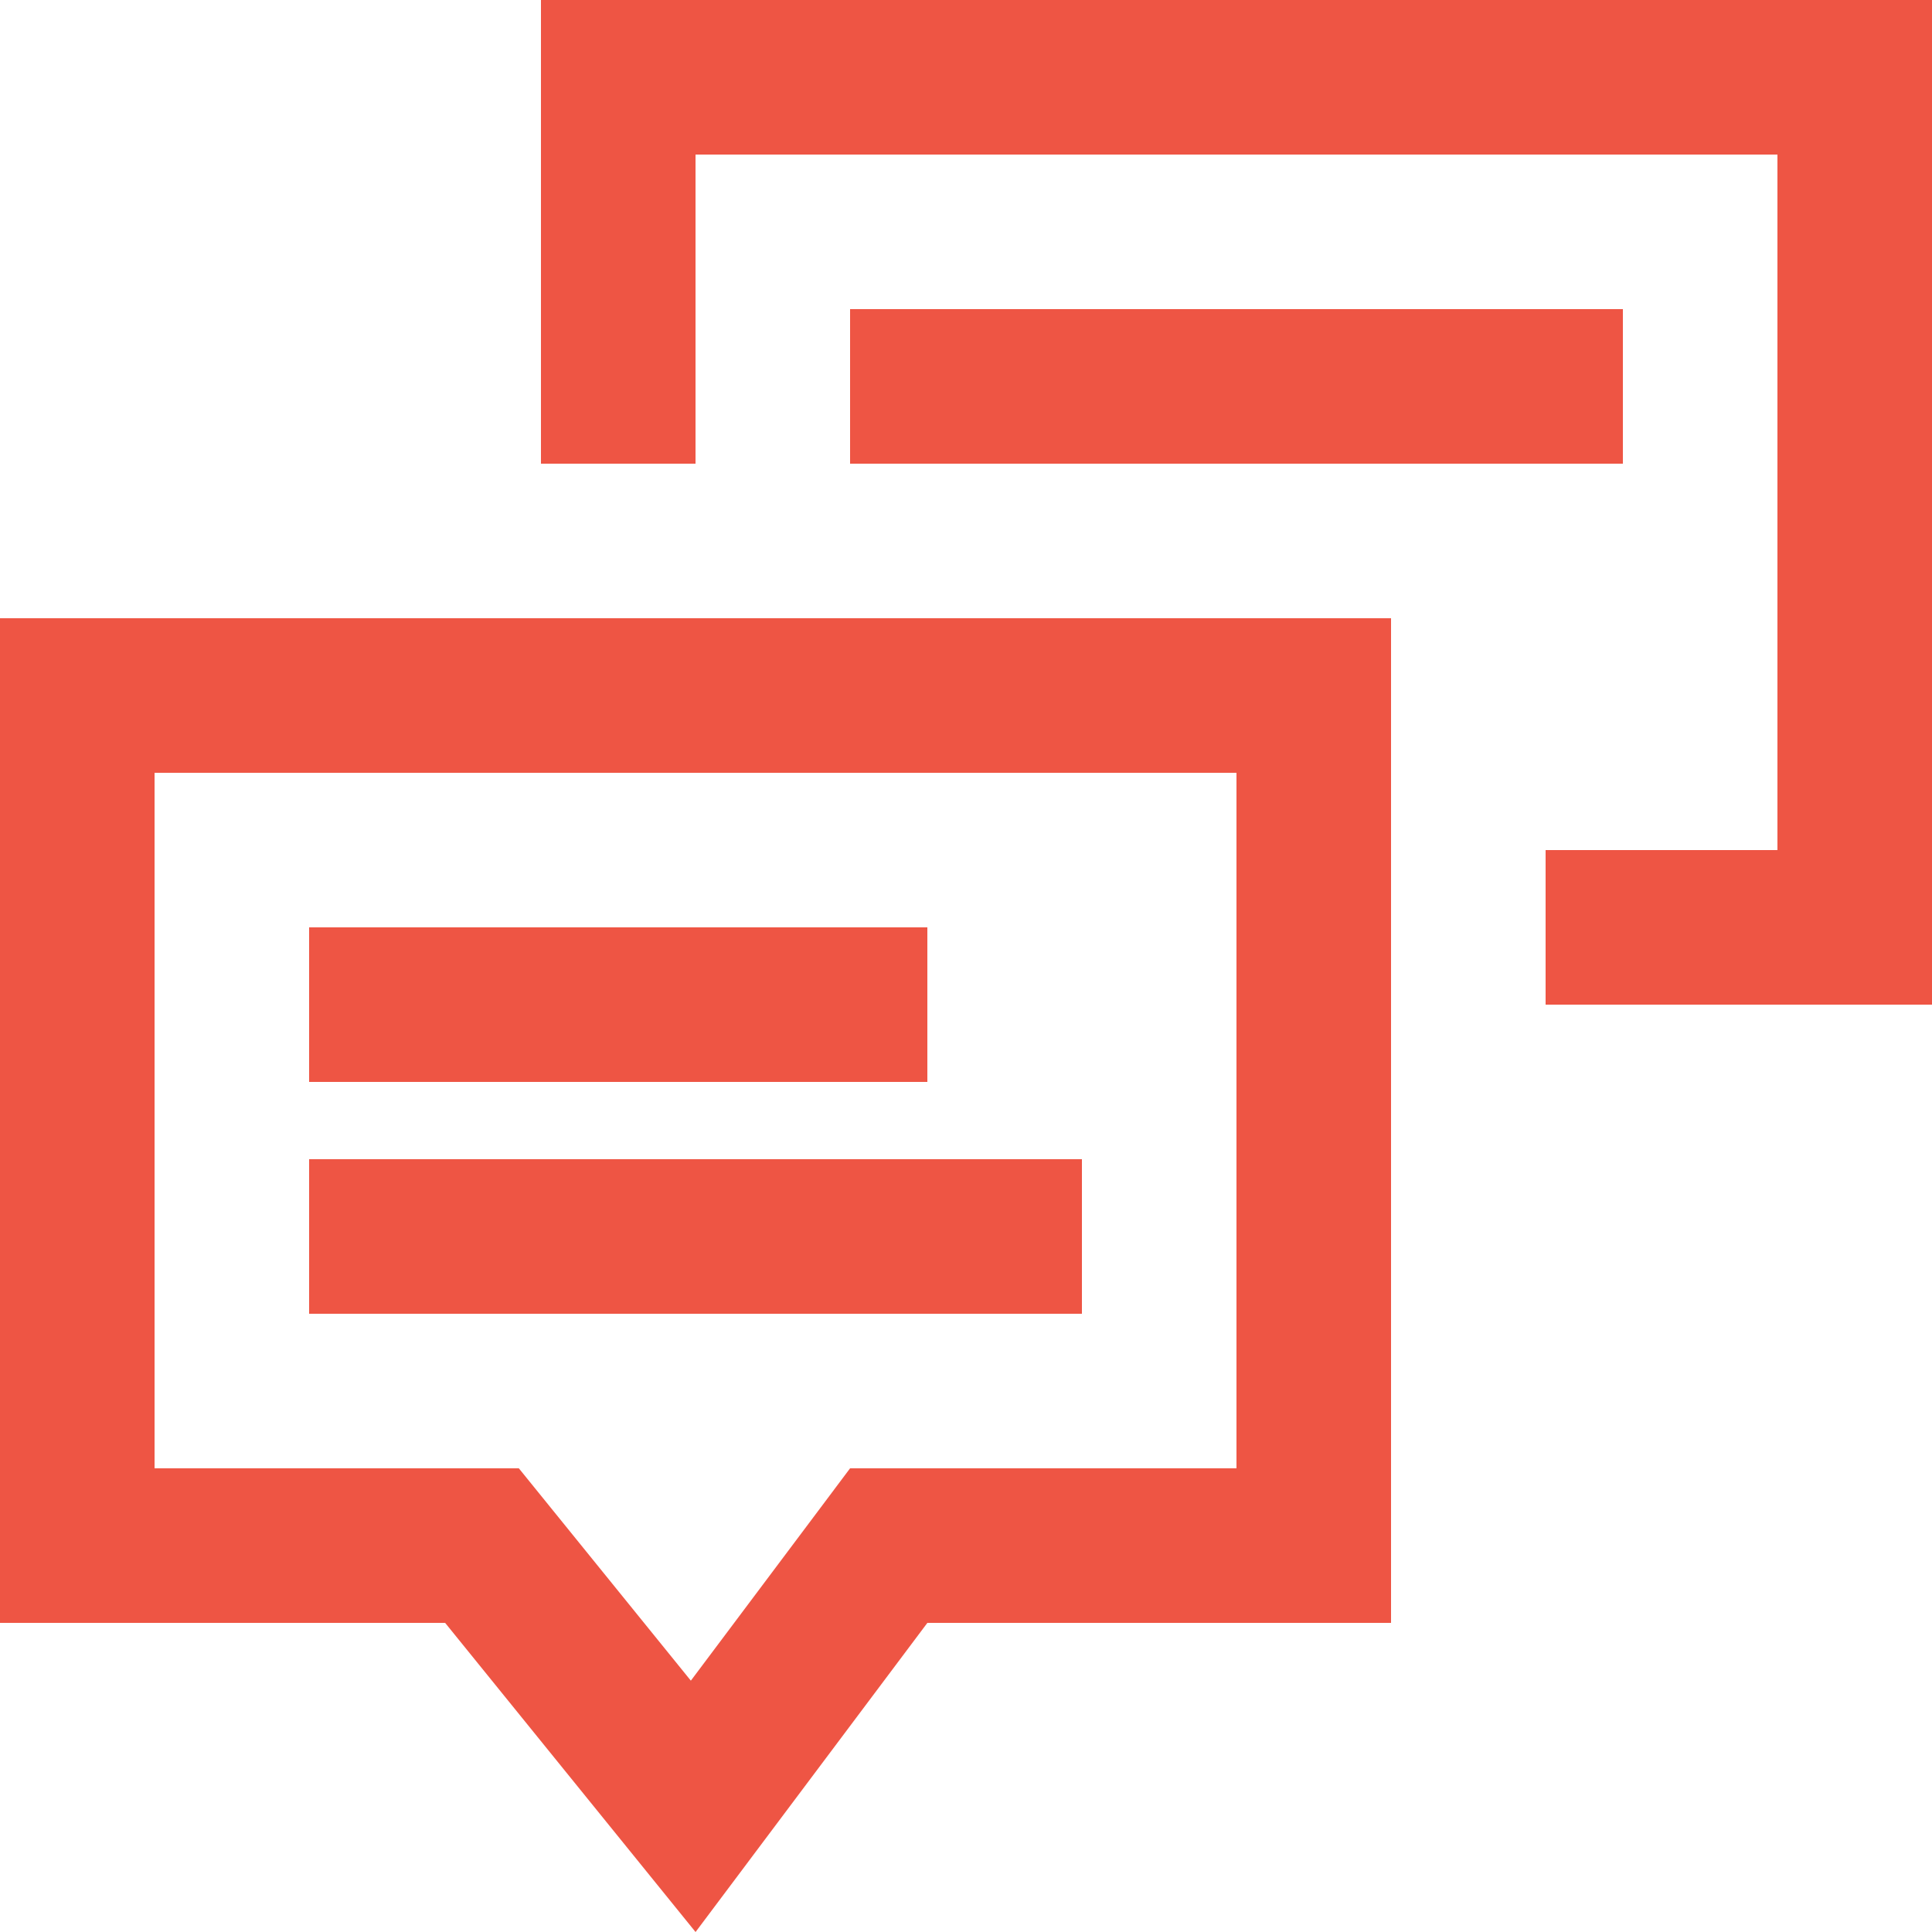<svg width="25" height="25" viewBox="0 0 25 25" xmlns="http://www.w3.org/2000/svg"><g fill="none" fill-rule="evenodd"><path fill="#E54" d="M23 11V2H9v4H7V0h18v13h-5v-2z"/><path d="M1 9v11h5.237l2.733 3.374L11.5 20H17V9H1z" stroke="#E54" stroke-width="2"/><path d="M5 13h6m-6 3h8M12 5h8" stroke="#E54" stroke-width="2" stroke-linecap="square"/></g></svg>